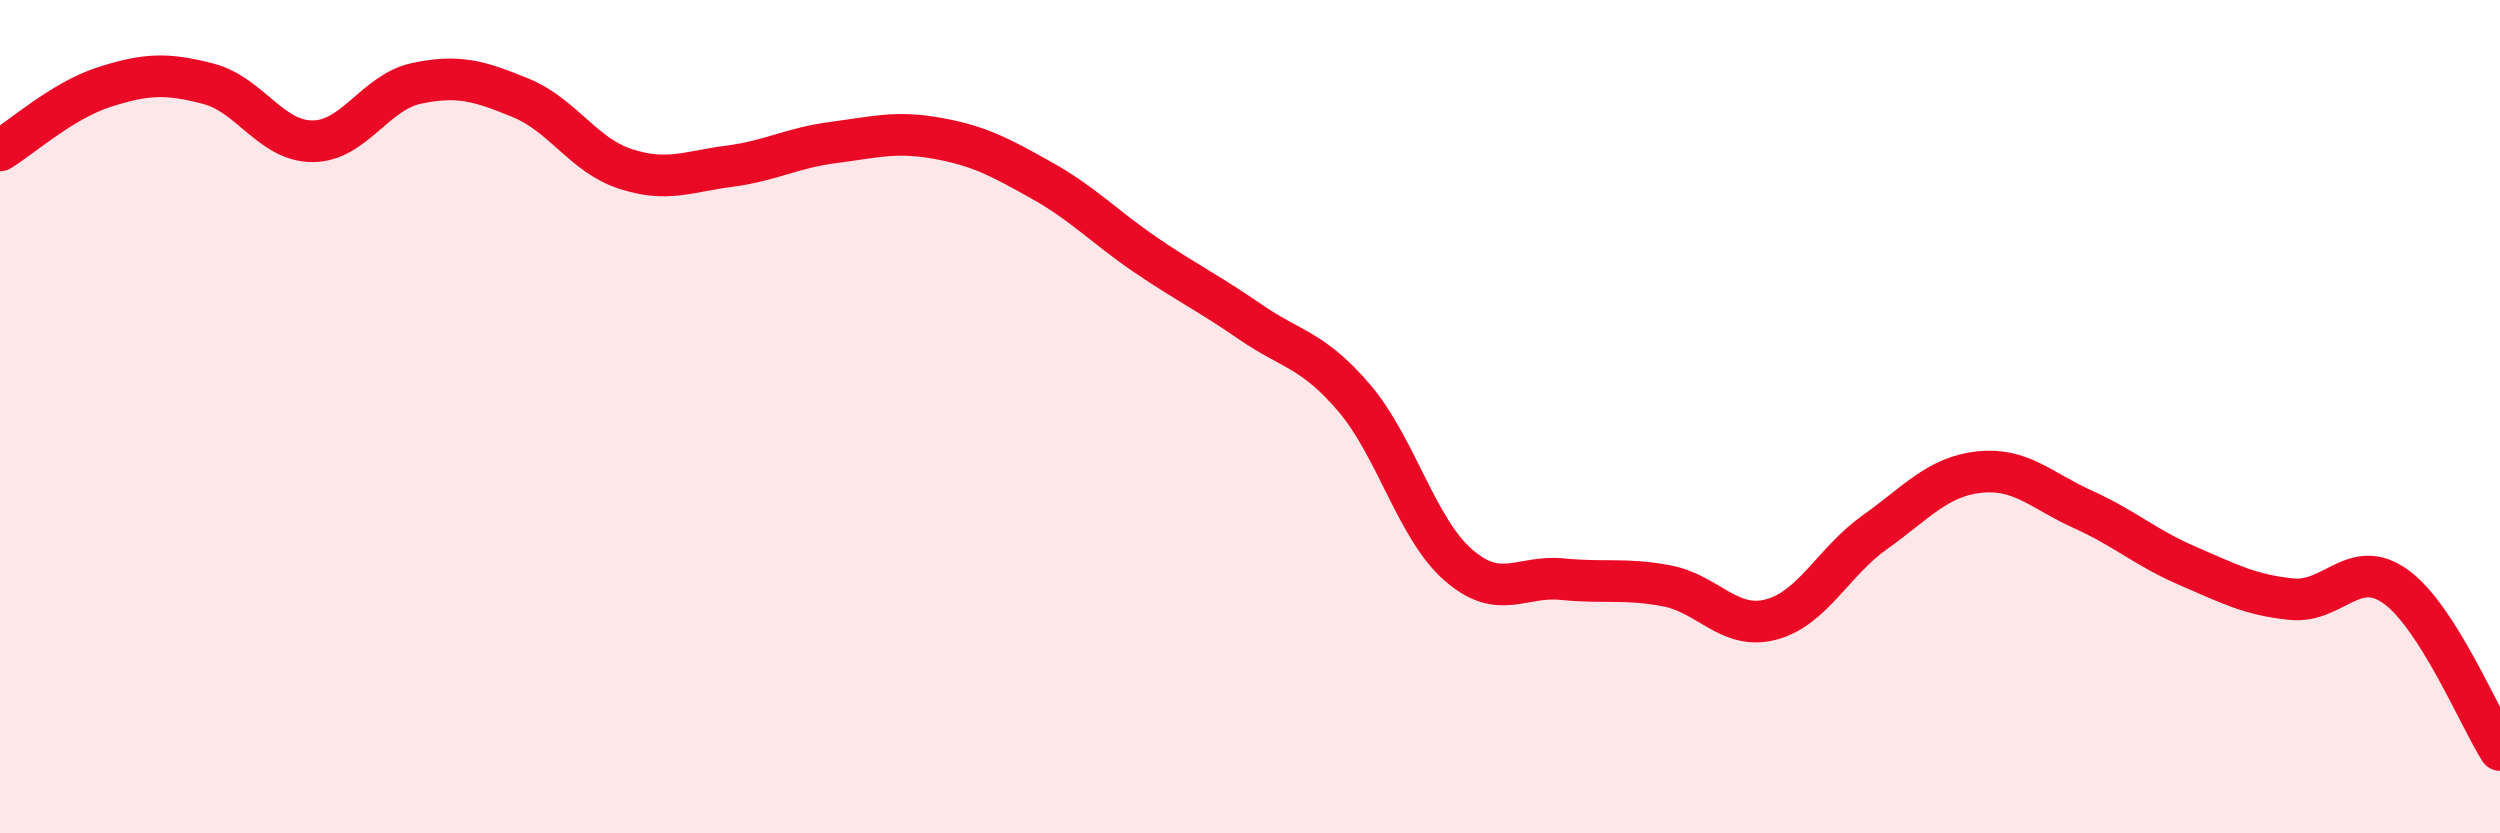 
    <svg width="60" height="20" viewBox="0 0 60 20" xmlns="http://www.w3.org/2000/svg">
      <path
        d="M 0,3.61 C 0.5,3.31 1.5,2.41 2.5,2.09 C 3.5,1.77 4,1.75 5,2.01 C 6,2.27 6.5,3.39 7.5,3.39 C 8.5,3.39 9,2.21 10,2 C 11,1.79 11.5,1.94 12.5,2.35 C 13.5,2.76 14,3.72 15,4.05 C 16,4.38 16.5,4.12 17.5,3.99 C 18.5,3.86 19,3.55 20,3.42 C 21,3.29 21.5,3.14 22.5,3.32 C 23.5,3.5 24,3.77 25,4.33 C 26,4.89 26.5,5.44 27.5,6.12 C 28.5,6.8 29,7.03 30,7.72 C 31,8.41 31.5,8.38 32.5,9.55 C 33.5,10.72 34,12.69 35,13.56 C 36,14.43 36.5,13.8 37.5,13.9 C 38.5,14 39,13.87 40,14.06 C 41,14.25 41.5,15.13 42.5,14.87 C 43.5,14.61 44,13.48 45,12.77 C 46,12.06 46.5,11.44 47.5,11.33 C 48.5,11.22 49,11.78 50,12.23 C 51,12.68 51.5,13.15 52.5,13.58 C 53.5,14.01 54,14.28 55,14.38 C 56,14.48 56.5,13.36 57.5,14.08 C 58.5,14.8 59.5,17.22 60,18L60 20L0 20Z"
        fill="#EB0A25"
        opacity="0.1"
        stroke-linecap="round"
        stroke-linejoin="round"
      />
      <path
        d="M 0,3.61 C 0.5,3.31 1.5,2.41 2.5,2.09 C 3.5,1.77 4,1.75 5,2.01 C 6,2.27 6.5,3.39 7.5,3.39 C 8.5,3.39 9,2.21 10,2 C 11,1.79 11.5,1.94 12.5,2.35 C 13.5,2.76 14,3.72 15,4.05 C 16,4.38 16.5,4.12 17.5,3.99 C 18.5,3.86 19,3.55 20,3.42 C 21,3.29 21.5,3.14 22.5,3.32 C 23.5,3.5 24,3.77 25,4.33 C 26,4.89 26.5,5.44 27.5,6.12 C 28.5,6.8 29,7.03 30,7.72 C 31,8.41 31.5,8.38 32.5,9.55 C 33.5,10.72 34,12.69 35,13.56 C 36,14.43 36.5,13.8 37.5,13.9 C 38.5,14 39,13.87 40,14.06 C 41,14.25 41.5,15.13 42.5,14.87 C 43.5,14.61 44,13.48 45,12.77 C 46,12.06 46.5,11.44 47.5,11.33 C 48.5,11.22 49,11.78 50,12.23 C 51,12.68 51.5,13.15 52.5,13.58 C 53.5,14.01 54,14.28 55,14.38 C 56,14.48 56.5,13.36 57.5,14.08 C 58.5,14.8 59.5,17.22 60,18"
        stroke="#EB0A25"
        stroke-width="1"
        fill="none"
        stroke-linecap="round"
        stroke-linejoin="round"
      />
    </svg>
  
